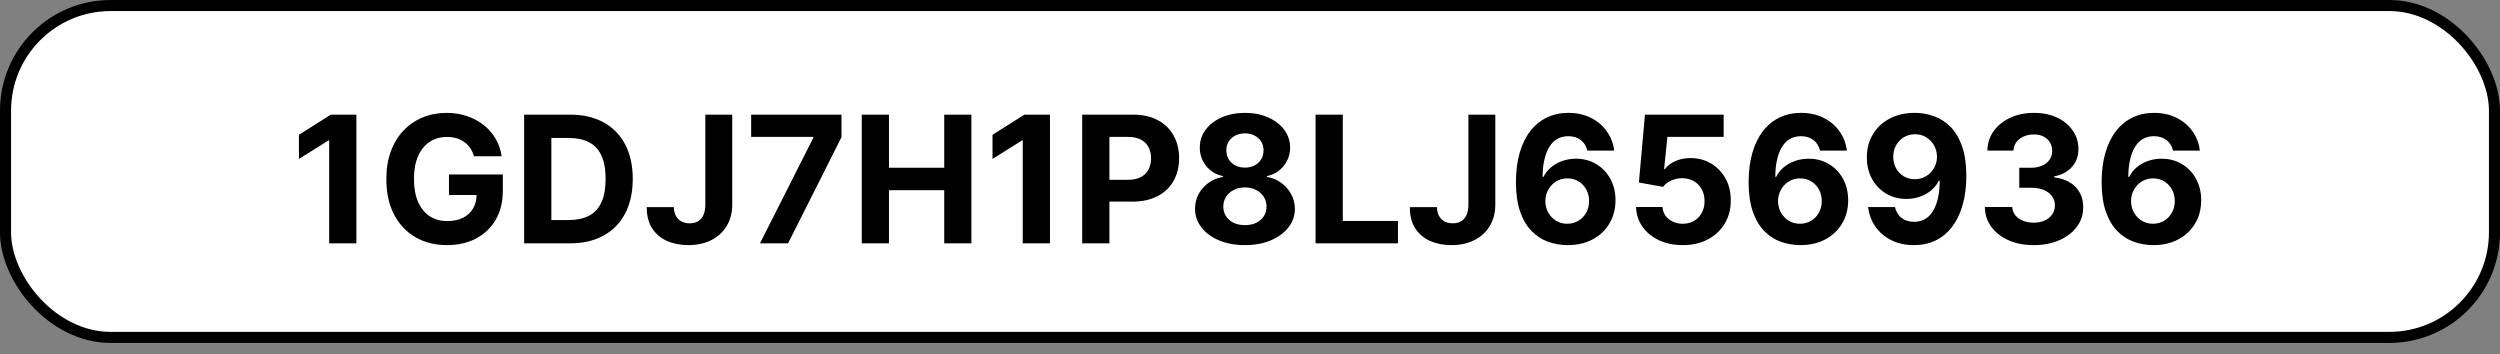 <svg width="226" height="32" viewBox="0 0 226 32" fill="none" xmlns="http://www.w3.org/2000/svg">
<rect x="0" y="0" width="226" height="32" fill="#808080" stroke="none"/>
<rect x="0.5" y="0.5" width="225" height="30" rx="9.5" fill="white" stroke="black"/>
<path d="M32.217 10.364V22H29.757V12.699H29.689L27.024 14.369V12.188L29.905 10.364H32.217ZM42.847 14.125C42.767 13.848 42.656 13.604 42.512 13.392C42.368 13.176 42.192 12.994 41.983 12.847C41.779 12.695 41.544 12.579 41.279 12.5C41.017 12.421 40.728 12.381 40.41 12.381C39.815 12.381 39.292 12.528 38.841 12.824C38.394 13.119 38.046 13.549 37.796 14.114C37.546 14.674 37.421 15.36 37.421 16.171C37.421 16.981 37.544 17.671 37.79 18.239C38.036 18.807 38.385 19.241 38.836 19.54C39.286 19.835 39.819 19.983 40.432 19.983C40.989 19.983 41.464 19.884 41.858 19.688C42.256 19.487 42.559 19.204 42.767 18.841C42.98 18.477 43.086 18.047 43.086 17.551L43.586 17.625H40.586V15.773H45.455V17.239C45.455 18.261 45.239 19.14 44.807 19.875C44.375 20.606 43.781 21.171 43.023 21.568C42.266 21.962 41.398 22.159 40.421 22.159C39.33 22.159 38.372 21.919 37.546 21.438C36.72 20.953 36.076 20.265 35.614 19.375C35.156 18.481 34.926 17.421 34.926 16.193C34.926 15.25 35.063 14.409 35.336 13.671C35.612 12.928 35.998 12.299 36.495 11.784C36.991 11.269 37.569 10.877 38.228 10.608C38.887 10.339 39.601 10.204 40.37 10.204C41.029 10.204 41.642 10.301 42.211 10.494C42.779 10.684 43.283 10.953 43.722 11.301C44.165 11.65 44.527 12.064 44.807 12.546C45.087 13.023 45.267 13.549 45.347 14.125H42.847ZM51.508 22H47.383V10.364H51.542C52.712 10.364 53.72 10.597 54.565 11.062C55.409 11.525 56.059 12.189 56.514 13.057C56.972 13.924 57.201 14.962 57.201 16.171C57.201 17.383 56.972 18.424 56.514 19.296C56.059 20.167 55.406 20.835 54.553 21.301C53.705 21.767 52.69 22 51.508 22ZM49.843 19.892H51.406C52.133 19.892 52.745 19.763 53.241 19.506C53.741 19.244 54.116 18.841 54.366 18.296C54.62 17.746 54.747 17.038 54.747 16.171C54.747 15.311 54.62 14.608 54.366 14.062C54.116 13.517 53.743 13.116 53.247 12.858C52.75 12.6 52.139 12.472 51.411 12.472H49.843V19.892ZM63.763 10.364H66.195V18.477C66.195 19.227 66.026 19.879 65.689 20.432C65.355 20.985 64.891 21.411 64.297 21.71C63.702 22.009 63.011 22.159 62.223 22.159C61.522 22.159 60.886 22.036 60.314 21.79C59.746 21.54 59.295 21.161 58.962 20.653C58.628 20.142 58.463 19.5 58.467 18.727H60.916C60.924 19.034 60.986 19.297 61.103 19.517C61.225 19.733 61.389 19.9 61.598 20.017C61.81 20.131 62.06 20.188 62.348 20.188C62.651 20.188 62.907 20.123 63.115 19.994C63.327 19.862 63.488 19.669 63.598 19.415C63.708 19.161 63.763 18.849 63.763 18.477V10.364ZM68.701 22L73.525 12.454V12.375H67.905V10.364H76.07V12.403L71.24 22H68.701ZM77.904 22V10.364H80.364V15.165H85.359V10.364H87.813V22H85.359V17.193H80.364V22H77.904ZM94.916 10.364V22H92.456V12.699H92.388L89.723 14.369V12.188L92.603 10.364H94.916ZM97.83 22V10.364H102.421C103.303 10.364 104.055 10.532 104.676 10.869C105.298 11.203 105.771 11.667 106.097 12.261C106.426 12.852 106.591 13.534 106.591 14.307C106.591 15.079 106.424 15.761 106.091 16.352C105.758 16.943 105.275 17.403 104.642 17.733C104.014 18.062 103.252 18.227 102.358 18.227H99.432V16.256H101.96C102.434 16.256 102.824 16.174 103.131 16.011C103.442 15.845 103.673 15.616 103.824 15.324C103.979 15.028 104.057 14.689 104.057 14.307C104.057 13.921 103.979 13.583 103.824 13.296C103.673 13.004 103.442 12.778 103.131 12.619C102.82 12.456 102.426 12.375 101.949 12.375H100.29V22H97.83ZM112.542 22.159C111.667 22.159 110.888 22.017 110.207 21.733C109.529 21.445 108.996 21.053 108.61 20.557C108.224 20.061 108.031 19.498 108.031 18.869C108.031 18.384 108.14 17.939 108.36 17.534C108.584 17.125 108.887 16.786 109.269 16.517C109.652 16.244 110.08 16.07 110.553 15.994V15.915C109.932 15.79 109.428 15.489 109.042 15.011C108.656 14.53 108.462 13.972 108.462 13.335C108.462 12.733 108.638 12.197 108.991 11.727C109.343 11.254 109.826 10.883 110.44 10.614C111.057 10.341 111.758 10.204 112.542 10.204C113.326 10.204 114.025 10.341 114.638 10.614C115.256 10.886 115.741 11.259 116.093 11.733C116.445 12.203 116.623 12.737 116.627 13.335C116.623 13.975 116.426 14.534 116.036 15.011C115.646 15.489 115.146 15.79 114.536 15.915V15.994C115.002 16.07 115.424 16.244 115.803 16.517C116.186 16.786 116.489 17.125 116.712 17.534C116.94 17.939 117.055 18.384 117.059 18.869C117.055 19.498 116.86 20.061 116.474 20.557C116.087 21.053 115.553 21.445 114.871 21.733C114.193 22.017 113.417 22.159 112.542 22.159ZM112.542 20.352C112.932 20.352 113.273 20.282 113.565 20.142C113.856 19.998 114.084 19.801 114.246 19.551C114.413 19.297 114.496 19.006 114.496 18.676C114.496 18.339 114.411 18.042 114.241 17.784C114.07 17.523 113.839 17.318 113.548 17.171C113.256 17.019 112.921 16.943 112.542 16.943C112.167 16.943 111.832 17.019 111.536 17.171C111.241 17.318 111.008 17.523 110.837 17.784C110.671 18.042 110.587 18.339 110.587 18.676C110.587 19.006 110.669 19.297 110.832 19.551C110.995 19.801 111.224 19.998 111.519 20.142C111.815 20.282 112.156 20.352 112.542 20.352ZM112.542 15.153C112.868 15.153 113.157 15.087 113.411 14.954C113.665 14.822 113.864 14.638 114.008 14.403C114.152 14.169 114.224 13.898 114.224 13.591C114.224 13.288 114.152 13.023 114.008 12.796C113.864 12.564 113.667 12.384 113.417 12.256C113.167 12.123 112.875 12.057 112.542 12.057C112.212 12.057 111.921 12.123 111.667 12.256C111.413 12.384 111.214 12.564 111.07 12.796C110.93 13.023 110.86 13.288 110.86 13.591C110.86 13.898 110.932 14.169 111.076 14.403C111.22 14.638 111.419 14.822 111.673 14.954C111.926 15.087 112.216 15.153 112.542 15.153ZM118.927 22V10.364H121.388V19.972H126.376V22H118.927ZM132.745 10.364H135.176V18.477C135.176 19.227 135.008 19.879 134.671 20.432C134.337 20.985 133.873 21.411 133.279 21.71C132.684 22.009 131.993 22.159 131.205 22.159C130.504 22.159 129.868 22.036 129.296 21.79C128.727 21.54 128.277 21.161 127.943 20.653C127.61 20.142 127.445 19.5 127.449 18.727H129.898C129.906 19.034 129.968 19.297 130.085 19.517C130.207 19.733 130.371 19.9 130.58 20.017C130.792 20.131 131.042 20.188 131.33 20.188C131.633 20.188 131.888 20.123 132.097 19.994C132.309 19.862 132.47 19.669 132.58 19.415C132.69 19.161 132.745 18.849 132.745 18.477V10.364ZM141.688 22.159C141.09 22.155 140.512 22.055 139.955 21.858C139.402 21.661 138.906 21.341 138.467 20.898C138.027 20.454 137.679 19.867 137.421 19.136C137.167 18.405 137.04 17.508 137.04 16.443C137.044 15.466 137.156 14.593 137.376 13.824C137.599 13.051 137.917 12.396 138.33 11.858C138.747 11.32 139.245 10.911 139.825 10.631C140.404 10.347 141.054 10.204 141.773 10.204C142.55 10.204 143.235 10.356 143.83 10.659C144.425 10.958 144.902 11.366 145.262 11.881C145.626 12.396 145.845 12.973 145.921 13.614H143.495C143.4 13.208 143.201 12.89 142.898 12.659C142.595 12.428 142.22 12.312 141.773 12.312C141.016 12.312 140.44 12.642 140.046 13.301C139.656 13.96 139.457 14.856 139.45 15.989H139.529C139.703 15.644 139.938 15.35 140.234 15.108C140.533 14.862 140.872 14.674 141.251 14.546C141.633 14.413 142.037 14.347 142.461 14.347C143.15 14.347 143.764 14.509 144.302 14.835C144.84 15.157 145.264 15.6 145.575 16.165C145.885 16.729 146.04 17.375 146.04 18.102C146.04 18.89 145.857 19.591 145.489 20.204C145.126 20.818 144.616 21.299 143.961 21.648C143.309 21.992 142.552 22.163 141.688 22.159ZM141.677 20.227C142.056 20.227 142.395 20.136 142.694 19.954C142.993 19.773 143.228 19.526 143.398 19.216C143.569 18.905 143.654 18.557 143.654 18.171C143.654 17.784 143.569 17.438 143.398 17.131C143.232 16.824 143.001 16.579 142.705 16.398C142.41 16.216 142.073 16.125 141.694 16.125C141.41 16.125 141.146 16.178 140.904 16.284C140.665 16.39 140.455 16.538 140.273 16.727C140.095 16.917 139.955 17.136 139.853 17.386C139.751 17.633 139.7 17.896 139.7 18.176C139.7 18.551 139.785 18.894 139.955 19.204C140.129 19.515 140.364 19.763 140.66 19.949C140.959 20.134 141.298 20.227 141.677 20.227ZM152.115 22.159C151.312 22.159 150.596 22.011 149.967 21.716C149.342 21.421 148.846 21.013 148.478 20.494C148.111 19.975 147.92 19.381 147.905 18.71H150.291C150.317 19.161 150.507 19.526 150.859 19.807C151.211 20.087 151.63 20.227 152.115 20.227C152.501 20.227 152.842 20.142 153.137 19.972C153.437 19.797 153.67 19.557 153.836 19.25C154.007 18.939 154.092 18.583 154.092 18.182C154.092 17.773 154.005 17.413 153.831 17.102C153.66 16.792 153.423 16.549 153.12 16.375C152.817 16.201 152.471 16.112 152.081 16.108C151.74 16.108 151.408 16.178 151.086 16.318C150.768 16.458 150.52 16.65 150.342 16.892L148.155 16.5L148.706 10.364H155.819V12.375H150.734L150.433 15.29H150.501C150.706 15.002 151.014 14.763 151.427 14.574C151.84 14.384 152.302 14.29 152.814 14.29C153.514 14.29 154.139 14.454 154.689 14.784C155.238 15.114 155.672 15.566 155.99 16.142C156.308 16.714 156.465 17.373 156.461 18.119C156.465 18.903 156.283 19.6 155.916 20.21C155.552 20.816 155.043 21.294 154.387 21.642C153.736 21.987 152.978 22.159 152.115 22.159ZM162.723 22.159C162.125 22.155 161.547 22.055 160.99 21.858C160.437 21.661 159.941 21.341 159.502 20.898C159.062 20.454 158.714 19.867 158.456 19.136C158.202 18.405 158.075 17.508 158.075 16.443C158.079 15.466 158.191 14.593 158.411 13.824C158.634 13.051 158.952 12.396 159.365 11.858C159.782 11.32 160.28 10.911 160.86 10.631C161.439 10.347 162.089 10.204 162.808 10.204C163.585 10.204 164.27 10.356 164.865 10.659C165.46 10.958 165.937 11.366 166.297 11.881C166.661 12.396 166.88 12.973 166.956 13.614H164.53C164.435 13.208 164.236 12.89 163.933 12.659C163.63 12.428 163.255 12.312 162.808 12.312C162.051 12.312 161.475 12.642 161.081 13.301C160.691 13.96 160.492 14.856 160.485 15.989H160.564C160.738 15.644 160.973 15.35 161.269 15.108C161.568 14.862 161.907 14.674 162.286 14.546C162.668 14.413 163.072 14.347 163.496 14.347C164.185 14.347 164.799 14.509 165.337 14.835C165.875 15.157 166.299 15.6 166.61 16.165C166.92 16.729 167.075 17.375 167.075 18.102C167.075 18.89 166.892 19.591 166.524 20.204C166.161 20.818 165.651 21.299 164.996 21.648C164.344 21.992 163.587 22.163 162.723 22.159ZM162.712 20.227C163.091 20.227 163.43 20.136 163.729 19.954C164.028 19.773 164.263 19.526 164.433 19.216C164.604 18.905 164.689 18.557 164.689 18.171C164.689 17.784 164.604 17.438 164.433 17.131C164.267 16.824 164.036 16.579 163.74 16.398C163.445 16.216 163.108 16.125 162.729 16.125C162.445 16.125 162.181 16.178 161.939 16.284C161.7 16.39 161.49 16.538 161.308 16.727C161.13 16.917 160.99 17.136 160.888 17.386C160.786 17.633 160.735 17.896 160.735 18.176C160.735 18.551 160.82 18.894 160.99 19.204C161.164 19.515 161.399 19.763 161.695 19.949C161.994 20.134 162.333 20.227 162.712 20.227ZM173.11 10.204C173.708 10.204 174.284 10.305 174.837 10.506C175.394 10.706 175.89 11.027 176.326 11.466C176.765 11.905 177.112 12.489 177.366 13.216C177.623 13.939 177.754 14.828 177.758 15.881C177.758 16.869 177.646 17.752 177.422 18.528C177.203 19.301 176.886 19.958 176.474 20.5C176.061 21.042 175.563 21.454 174.979 21.739C174.396 22.019 173.744 22.159 173.025 22.159C172.248 22.159 171.563 22.009 170.968 21.71C170.373 21.407 169.894 20.996 169.53 20.477C169.171 19.954 168.953 19.367 168.877 18.716H171.303C171.398 19.14 171.597 19.47 171.9 19.704C172.203 19.936 172.578 20.051 173.025 20.051C173.782 20.051 174.358 19.722 174.752 19.062C175.146 18.4 175.345 17.492 175.349 16.341H175.269C175.095 16.682 174.86 16.975 174.565 17.222C174.269 17.464 173.93 17.651 173.547 17.784C173.169 17.917 172.765 17.983 172.337 17.983C171.652 17.983 171.04 17.822 170.502 17.5C169.964 17.178 169.54 16.735 169.229 16.171C168.919 15.606 168.763 14.962 168.763 14.239C168.76 13.458 168.94 12.763 169.303 12.153C169.667 11.544 170.174 11.066 170.826 10.722C171.481 10.373 172.243 10.201 173.11 10.204ZM173.127 12.136C172.744 12.136 172.404 12.227 172.104 12.409C171.809 12.591 171.574 12.835 171.4 13.142C171.229 13.449 171.146 13.792 171.15 14.171C171.15 14.553 171.233 14.898 171.4 15.204C171.57 15.508 171.801 15.75 172.093 15.932C172.388 16.11 172.725 16.199 173.104 16.199C173.388 16.199 173.652 16.146 173.894 16.04C174.136 15.934 174.347 15.788 174.525 15.602C174.707 15.413 174.849 15.195 174.951 14.949C175.053 14.703 175.104 14.441 175.104 14.165C175.1 13.797 175.013 13.46 174.843 13.153C174.672 12.847 174.438 12.6 174.138 12.415C173.839 12.229 173.502 12.136 173.127 12.136ZM183.843 22.159C182.995 22.159 182.239 22.013 181.576 21.722C180.917 21.426 180.396 21.021 180.014 20.506C179.635 19.987 179.44 19.388 179.429 18.71H181.906C181.921 18.994 182.014 19.244 182.184 19.46C182.359 19.672 182.59 19.837 182.877 19.954C183.165 20.072 183.489 20.131 183.849 20.131C184.224 20.131 184.555 20.064 184.843 19.932C185.131 19.799 185.357 19.616 185.52 19.381C185.682 19.146 185.764 18.875 185.764 18.568C185.764 18.258 185.677 17.983 185.502 17.744C185.332 17.502 185.086 17.312 184.764 17.176C184.446 17.04 184.067 16.972 183.627 16.972H182.542V15.165H183.627C183.999 15.165 184.326 15.1 184.61 14.972C184.898 14.843 185.122 14.665 185.281 14.438C185.44 14.206 185.52 13.938 185.52 13.631C185.52 13.339 185.449 13.083 185.309 12.864C185.173 12.64 184.98 12.466 184.73 12.341C184.484 12.216 184.196 12.153 183.866 12.153C183.533 12.153 183.228 12.214 182.951 12.335C182.675 12.453 182.453 12.621 182.287 12.841C182.12 13.061 182.031 13.318 182.02 13.614H179.662C179.673 12.943 179.864 12.352 180.235 11.841C180.607 11.329 181.107 10.93 181.735 10.642C182.368 10.35 183.082 10.204 183.877 10.204C184.68 10.204 185.383 10.35 185.985 10.642C186.588 10.934 187.055 11.328 187.389 11.824C187.726 12.316 187.893 12.869 187.889 13.483C187.893 14.134 187.69 14.678 187.281 15.114C186.876 15.549 186.347 15.826 185.696 15.943V16.034C186.552 16.144 187.203 16.441 187.65 16.926C188.101 17.407 188.324 18.009 188.321 18.733C188.324 19.396 188.133 19.985 187.747 20.5C187.364 21.015 186.836 21.421 186.162 21.716C185.487 22.011 184.715 22.159 183.843 22.159ZM194.635 22.159C194.037 22.155 193.459 22.055 192.902 21.858C192.349 21.661 191.853 21.341 191.413 20.898C190.974 20.454 190.626 19.867 190.368 19.136C190.114 18.405 189.987 17.508 189.987 16.443C189.991 15.466 190.103 14.593 190.323 13.824C190.546 13.051 190.864 12.396 191.277 11.858C191.694 11.32 192.192 10.911 192.771 10.631C193.351 10.347 194.001 10.204 194.72 10.204C195.497 10.204 196.182 10.356 196.777 10.659C197.372 10.958 197.849 11.366 198.209 11.881C198.573 12.396 198.792 12.973 198.868 13.614H196.442C196.347 13.208 196.148 12.89 195.845 12.659C195.542 12.428 195.167 12.312 194.72 12.312C193.963 12.312 193.387 12.642 192.993 13.301C192.603 13.96 192.404 14.856 192.396 15.989H192.476C192.65 15.644 192.885 15.35 193.18 15.108C193.48 14.862 193.819 14.674 194.198 14.546C194.58 14.413 194.984 14.347 195.408 14.347C196.097 14.347 196.711 14.509 197.249 14.835C197.787 15.157 198.211 15.6 198.521 16.165C198.832 16.729 198.987 17.375 198.987 18.102C198.987 18.89 198.804 19.591 198.436 20.204C198.073 20.818 197.563 21.299 196.908 21.648C196.256 21.992 195.499 22.163 194.635 22.159ZM194.624 20.227C195.002 20.227 195.341 20.136 195.641 19.954C195.94 19.773 196.175 19.526 196.345 19.216C196.516 18.905 196.601 18.557 196.601 18.171C196.601 17.784 196.516 17.438 196.345 17.131C196.179 16.824 195.948 16.579 195.652 16.398C195.357 16.216 195.019 16.125 194.641 16.125C194.357 16.125 194.093 16.178 193.851 16.284C193.612 16.39 193.402 16.538 193.22 16.727C193.042 16.917 192.902 17.136 192.8 17.386C192.698 17.633 192.646 17.896 192.646 18.176C192.646 18.551 192.732 18.894 192.902 19.204C193.076 19.515 193.311 19.763 193.607 19.949C193.906 20.134 194.245 20.227 194.624 20.227Z" fill="black"/>
</svg>
